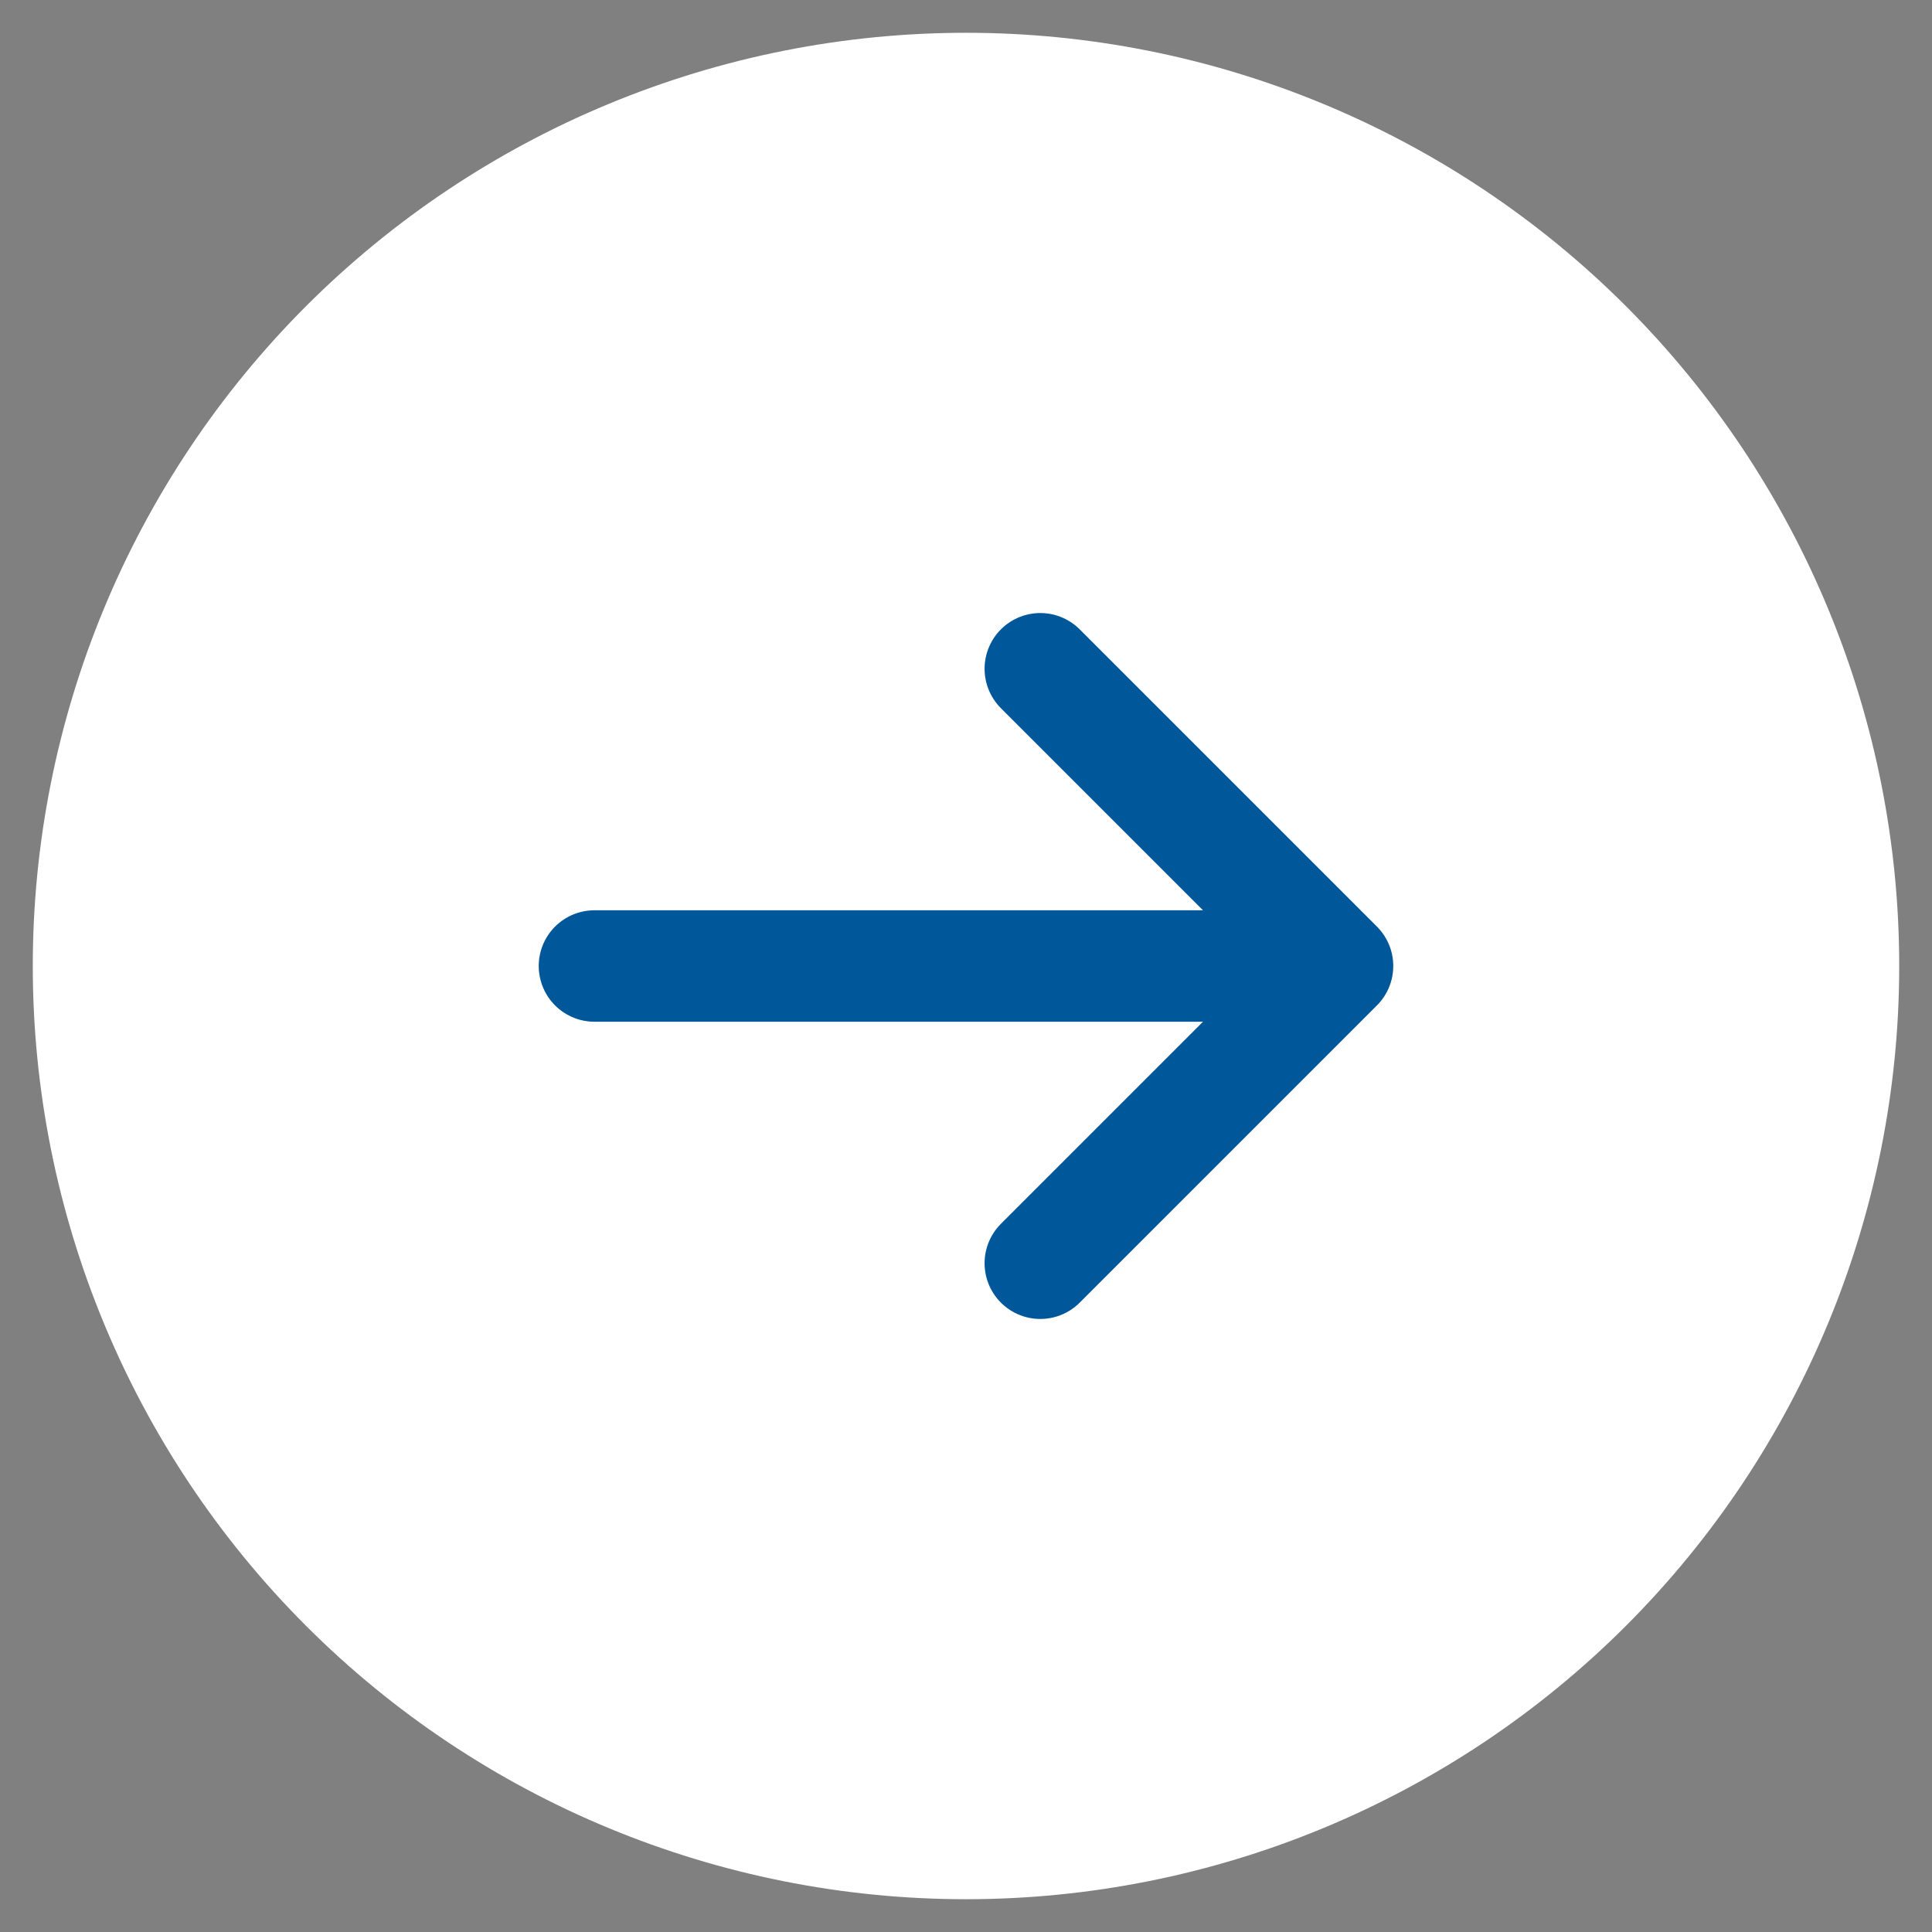 <svg xmlns="http://www.w3.org/2000/svg" width="52" height="52" viewBox="0 0 52 52" fill="none"><rect x="0" y="0" width="52" height="52" fill="#808080" stroke="none"/><path d="M28 18L36 26ZM36 26L28 34ZM36 26L16 26ZM50 26C50 22.848 49.379 19.727 48.173 16.816C46.967 13.904 45.199 11.258 42.971 9.029C40.742 6.801 38.096 5.033 35.184 3.827C32.273 2.621 29.152 2 26 2C22.848 2 19.727 2.621 16.816 3.827C13.904 5.033 11.258 6.801 9.029 9.029C6.801 11.258 5.033 13.904 3.827 16.816C2.621 19.727 2 22.848 2 26C2 32.365 4.529 38.47 9.029 42.971C13.53 47.471 19.635 50 26 50C32.365 50 38.47 47.471 42.971 42.971C47.471 38.47 50 32.365 50 26Z" fill="white"></path><path d="M28 18L36 26M36 26L28 34M36 26L16 26M50 26C50 22.848 49.379 19.727 48.173 16.816C46.967 13.904 45.199 11.258 42.971 9.029C40.742 6.801 38.096 5.033 35.184 3.827C32.273 2.621 29.152 2 26 2C22.848 2 19.727 2.621 16.816 3.827C13.904 5.033 11.258 6.801 9.029 9.029C6.801 11.258 5.033 13.904 3.827 16.816C2.621 19.727 2 22.848 2 26C2 32.365 4.529 38.47 9.029 42.971C13.53 47.471 19.635 50 26 50C32.365 50 38.47 47.471 42.971 42.971C47.471 38.47 50 32.365 50 26Z" stroke="white" stroke-width="2.235" stroke-linecap="round" stroke-linejoin="round"></path><path d="M28 34L36 26M36 26L28 18M36 26H16" stroke="#00589A" stroke-width="3" stroke-linecap="round" stroke-linejoin="round"></path></svg>